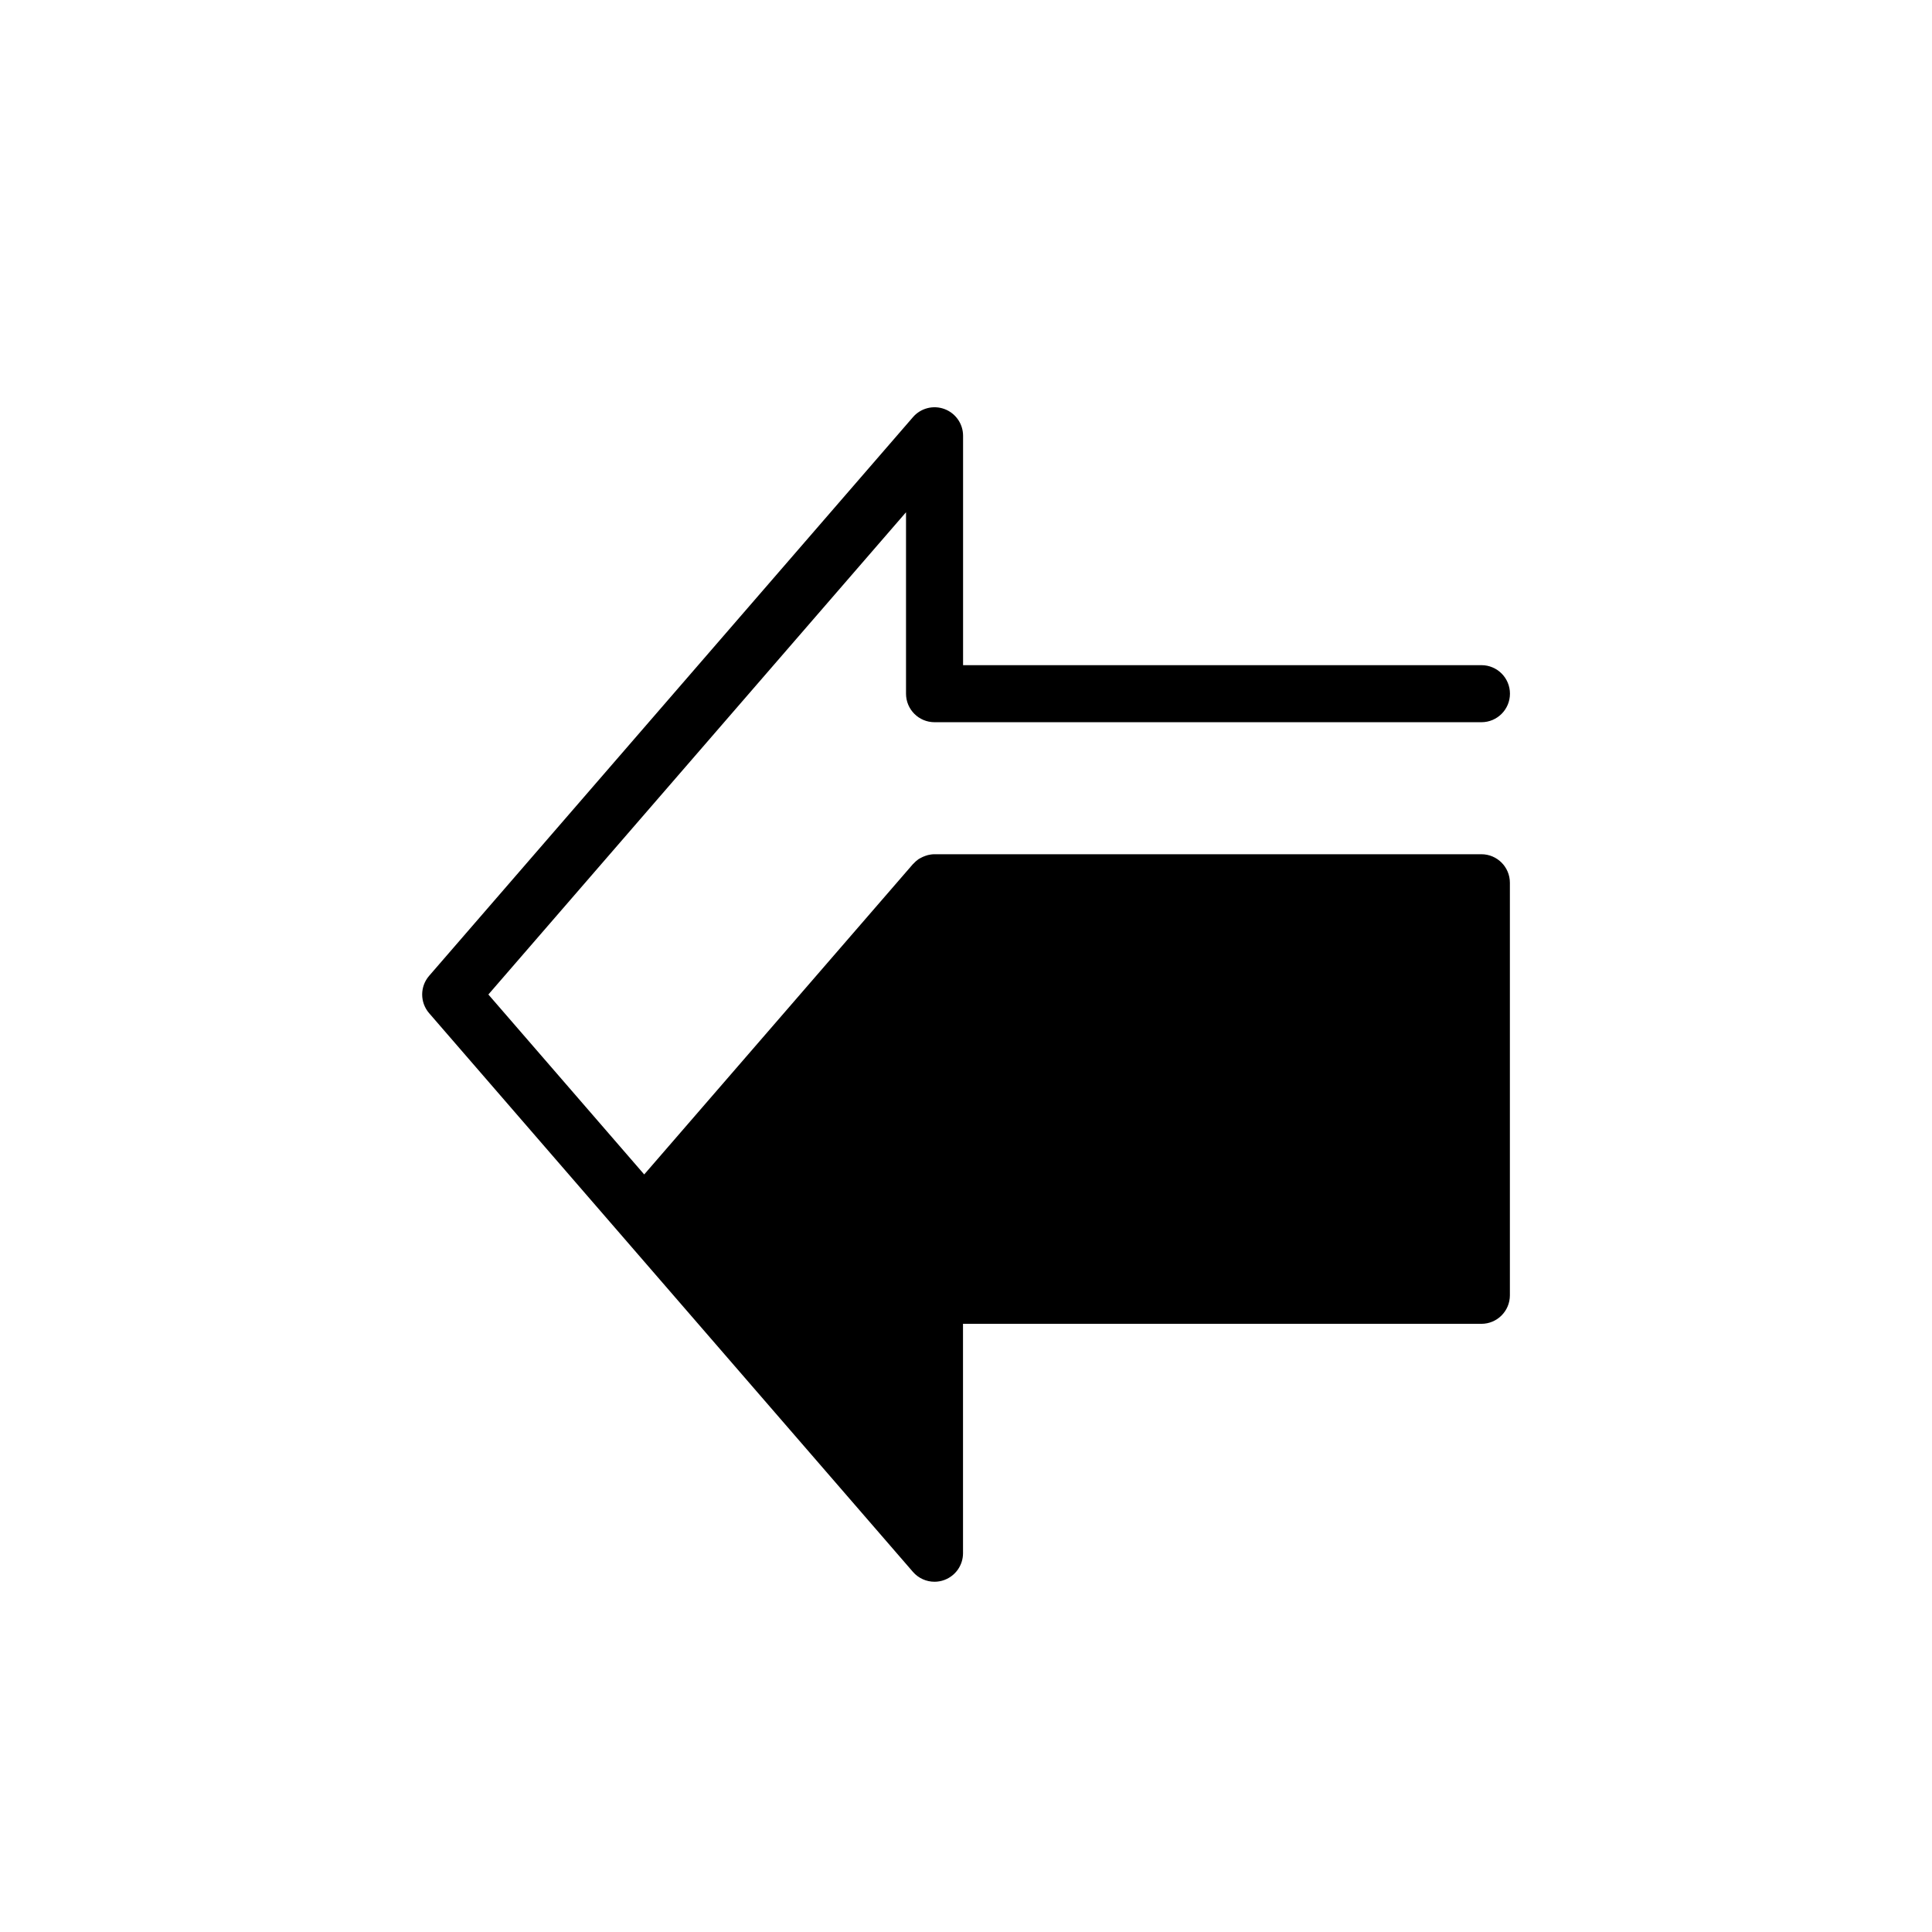 <?xml version="1.0" encoding="UTF-8"?>
<!-- Uploaded to: ICON Repo, www.iconrepo.com, Generator: ICON Repo Mixer Tools -->
<svg fill="#000000" width="800px" height="800px" version="1.1" viewBox="144 144 512 512" xmlns="http://www.w3.org/2000/svg">
 <path d="m385.94 560.57c1.465 1.688 3.562 2.609 5.715 2.609 0.883 0 1.777-0.156 2.637-0.48 2.957-1.102 4.918-3.926 4.918-7.078l-0.004-60.793h137.37c4.176 0 7.559-3.379 7.559-7.559v-109.33c0-4.176-3.379-7.559-7.559-7.559h-144.92c-0.605 0-1.184 0.09-1.75 0.223-0.109 0.023-0.211 0.066-0.316 0.098-0.141 0.039-0.273 0.086-0.414 0.133-0.441 0.156-0.855 0.348-1.258 0.574-0.102 0.055-0.203 0.102-0.301 0.16-0.074 0.051-0.156 0.086-0.23 0.141-0.031 0.02-0.055 0.051-0.09 0.074-0.449 0.316-0.852 0.691-1.219 1.094-0.039 0.047-0.098 0.07-0.137 0.117l-71.219 82.246-41.297-47.688 110.68-127.8v48.082c0 4.176 3.379 7.559 7.559 7.559h144.93c4.176 0 7.559-3.379 7.559-7.559 0-4.176-3.379-7.559-7.559-7.559l-137.37 0.004v-60.797c0-3.152-1.961-5.981-4.918-7.078-2.961-1.102-6.289-0.25-8.352 2.133l-128.23 148.07c-2.457 2.836-2.457 7.055 0 9.895z"/>
</svg>